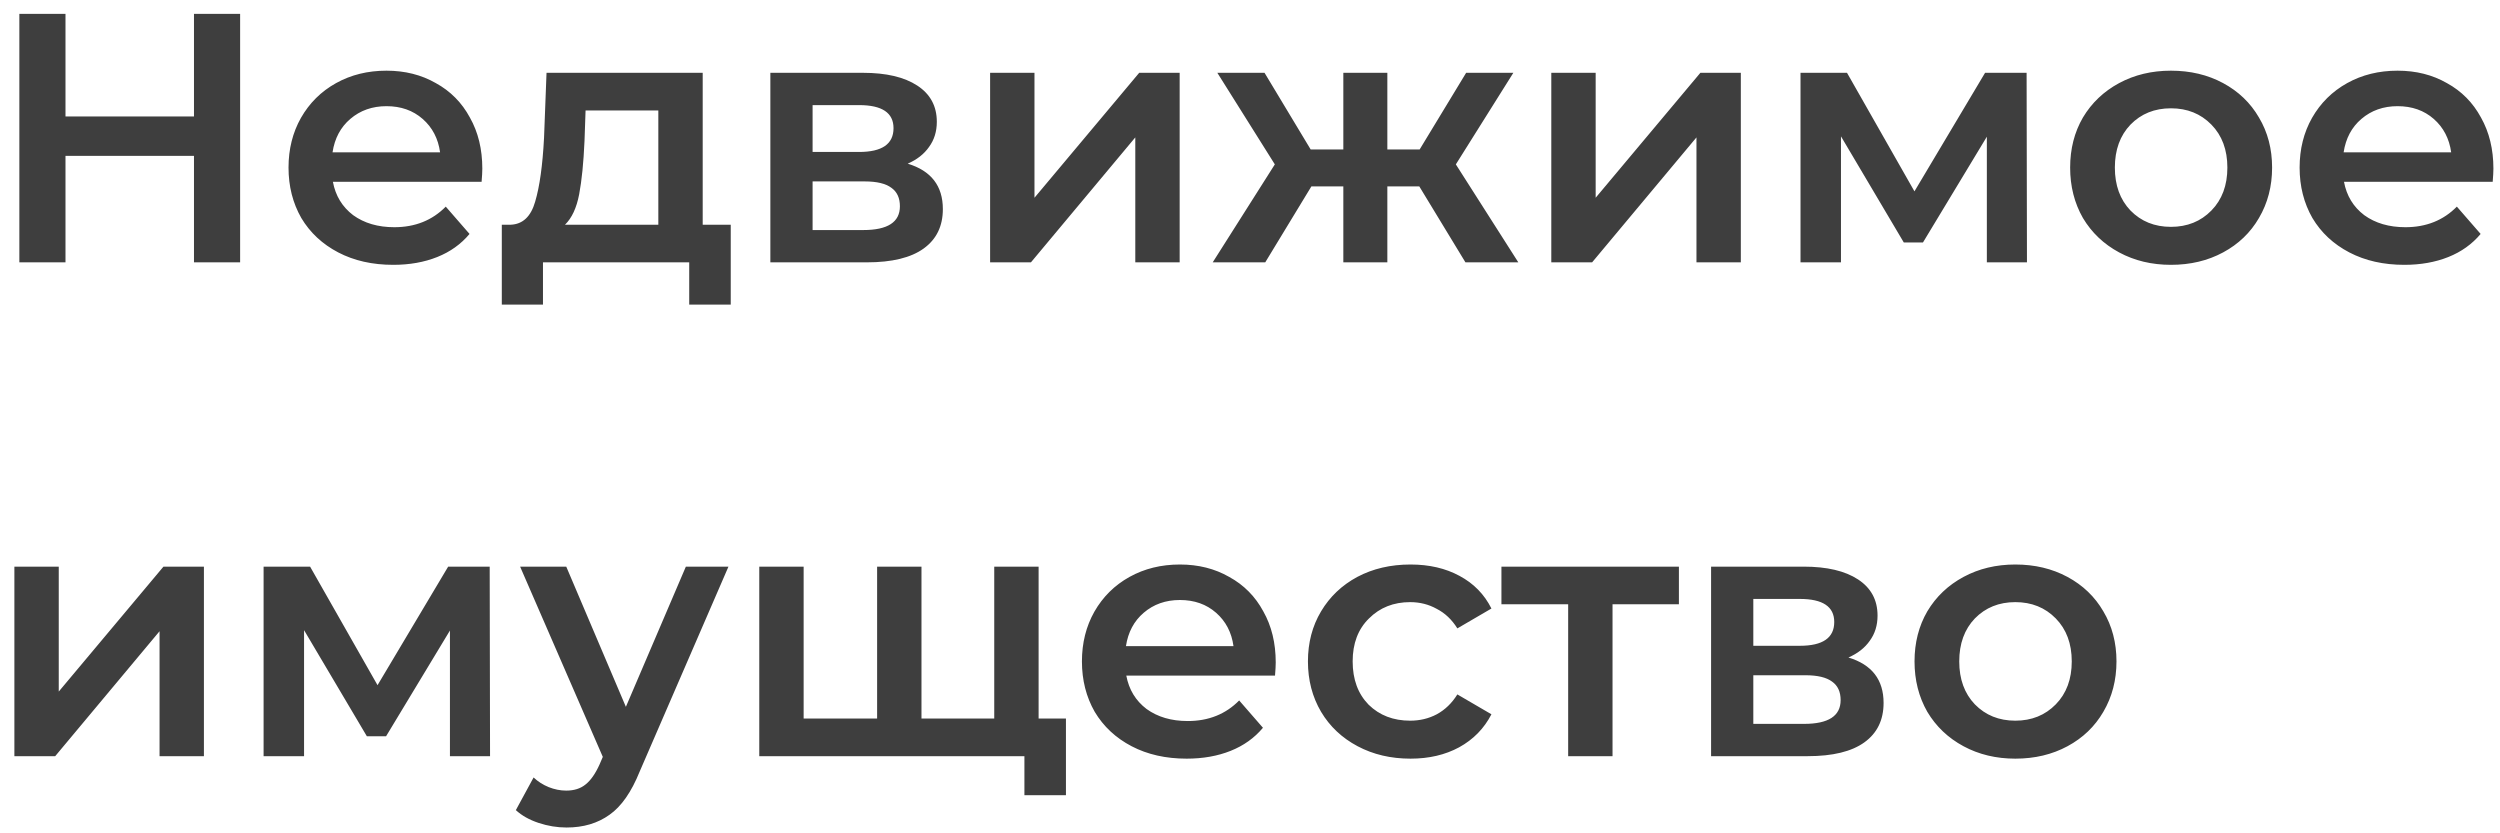<?xml version="1.0" encoding="UTF-8"?> <svg xmlns="http://www.w3.org/2000/svg" width="162" height="54" viewBox="0 0 162 54" fill="none"> <path d="M15.56 0.9V17H12.57V10.1H4.244V17H1.254V0.9H4.244V7.547H12.57V0.9H15.56ZM31.254 10.928C31.254 11.127 31.239 11.411 31.208 11.779H21.571C21.74 12.684 22.177 13.404 22.882 13.941C23.603 14.462 24.492 14.723 25.55 14.723C26.9 14.723 28.011 14.278 28.885 13.389L30.426 15.16C29.874 15.819 29.177 16.318 28.333 16.655C27.49 16.992 26.539 17.161 25.481 17.161C24.132 17.161 22.944 16.893 21.916 16.356C20.889 15.819 20.092 15.076 19.524 14.125C18.972 13.159 18.696 12.07 18.696 10.859C18.696 9.663 18.965 8.59 19.501 7.639C20.053 6.673 20.812 5.922 21.778 5.385C22.744 4.848 23.833 4.58 25.044 4.58C26.24 4.58 27.306 4.848 28.241 5.385C29.192 5.906 29.928 6.65 30.449 7.616C30.986 8.567 31.254 9.671 31.254 10.928ZM25.044 6.88C24.124 6.88 23.342 7.156 22.698 7.708C22.07 8.245 21.686 8.965 21.548 9.87H28.517C28.395 8.981 28.019 8.26 27.39 7.708C26.762 7.156 25.98 6.88 25.044 6.88ZM47.352 14.562V19.737H44.661V17H35.185V19.737H32.517V14.562H33.092C33.874 14.531 34.403 14.033 34.679 13.067C34.97 12.086 35.162 10.706 35.254 8.927L35.415 4.718H45.535V14.562H47.352ZM37.876 9.134C37.814 10.545 37.699 11.695 37.531 12.584C37.362 13.473 37.055 14.133 36.611 14.562H42.66V7.156H37.945L37.876 9.134ZM58.82 10.606C60.338 11.066 61.097 12.047 61.097 13.55C61.097 14.654 60.683 15.505 59.855 16.103C59.027 16.701 57.801 17 56.175 17H49.919V4.718H55.922C57.425 4.718 58.598 4.994 59.441 5.546C60.285 6.098 60.706 6.88 60.706 7.892C60.706 8.521 60.538 9.065 60.2 9.525C59.878 9.985 59.418 10.345 58.82 10.606ZM52.656 9.847H55.669C57.157 9.847 57.9 9.333 57.9 8.306C57.9 7.309 57.157 6.811 55.669 6.811H52.656V9.847ZM55.945 14.907C57.525 14.907 58.314 14.393 58.314 13.366C58.314 12.829 58.13 12.431 57.762 12.17C57.394 11.894 56.819 11.756 56.037 11.756H52.656V14.907H55.945ZM64.159 4.718H67.034V12.814L73.82 4.718H76.442V17H73.567V8.904L66.805 17H64.159V4.718ZM91.97 12.078H89.9V17H87.048V12.078H84.978L81.988 17H78.584L82.609 10.652L78.883 4.718H81.942L84.932 9.686H87.048V4.718H89.9V9.686H91.993L95.006 4.718H98.065L94.339 10.652L98.387 17H94.96L91.97 12.078ZM100.524 4.718H103.399V12.814L110.184 4.718H112.806V17H109.931V8.904L103.169 17H100.524V4.718ZM128.748 17V8.858L124.608 15.712H123.366L119.295 8.835V17H116.673V4.718H119.686L124.056 12.4L128.633 4.718H131.324L131.347 17H128.748ZM140.677 17.161C139.435 17.161 138.316 16.893 137.319 16.356C136.323 15.819 135.541 15.076 134.973 14.125C134.421 13.159 134.145 12.07 134.145 10.859C134.145 9.648 134.421 8.567 134.973 7.616C135.541 6.665 136.323 5.922 137.319 5.385C138.316 4.848 139.435 4.58 140.677 4.58C141.935 4.58 143.062 4.848 144.058 5.385C145.055 5.922 145.829 6.665 146.381 7.616C146.949 8.567 147.232 9.648 147.232 10.859C147.232 12.07 146.949 13.159 146.381 14.125C145.829 15.076 145.055 15.819 144.058 16.356C143.062 16.893 141.935 17.161 140.677 17.161ZM140.677 14.7C141.735 14.7 142.609 14.347 143.299 13.642C143.989 12.937 144.334 12.009 144.334 10.859C144.334 9.709 143.989 8.781 143.299 8.076C142.609 7.371 141.735 7.018 140.677 7.018C139.619 7.018 138.745 7.371 138.055 8.076C137.381 8.781 137.043 9.709 137.043 10.859C137.043 12.009 137.381 12.937 138.055 13.642C138.745 14.347 139.619 14.7 140.677 14.7ZM161.573 10.928C161.573 11.127 161.557 11.411 161.527 11.779H151.89C152.058 12.684 152.495 13.404 153.201 13.941C153.921 14.462 154.811 14.723 155.869 14.723C157.218 14.723 158.33 14.278 159.204 13.389L160.745 15.16C160.193 15.819 159.495 16.318 158.652 16.655C157.808 16.992 156.858 17.161 155.8 17.161C154.45 17.161 153.262 16.893 152.235 16.356C151.207 15.819 150.41 15.076 149.843 14.125C149.291 13.159 149.015 12.07 149.015 10.859C149.015 9.663 149.283 8.59 149.82 7.639C150.372 6.673 151.131 5.922 152.097 5.385C153.063 4.848 154.151 4.58 155.363 4.58C156.559 4.58 157.624 4.848 158.56 5.385C159.51 5.906 160.246 6.65 160.768 7.616C161.304 8.567 161.573 9.671 161.573 10.928ZM155.363 6.88C154.443 6.88 153.661 7.156 153.017 7.708C152.388 8.245 152.005 8.965 151.867 9.87H158.836C158.713 8.981 158.337 8.26 157.709 7.708C157.08 7.156 156.298 6.88 155.363 6.88ZM0.932 36.718H3.807V44.814L10.592 36.718H13.214V49H10.339V40.904L3.577 49H0.932V36.718ZM29.156 49V40.858L25.016 47.712H23.774L19.703 40.835V49H17.081V36.718H20.094L24.464 44.4L29.041 36.718H31.732L31.755 49H29.156ZM47.204 36.718L41.454 49.989C40.917 51.323 40.265 52.258 39.499 52.795C38.732 53.347 37.804 53.623 36.716 53.623C36.102 53.623 35.497 53.523 34.899 53.324C34.301 53.125 33.81 52.849 33.427 52.496L34.577 50.38C34.853 50.641 35.175 50.848 35.543 51.001C35.926 51.154 36.309 51.231 36.693 51.231C37.199 51.231 37.613 51.101 37.935 50.84C38.272 50.579 38.579 50.142 38.855 49.529L39.062 49.046L33.703 36.718H36.693L40.557 45.803L44.444 36.718H47.204ZM67.302 36.718V49H49.201V36.718H52.076V46.562H56.837V36.718H59.712V46.562H64.427V36.718H67.302ZM69.073 46.562V51.53H66.382V49H64.335V46.562H69.073ZM82.667 42.928C82.667 43.127 82.652 43.411 82.621 43.779H72.984C73.153 44.684 73.59 45.404 74.295 45.941C75.016 46.462 75.905 46.723 76.963 46.723C78.313 46.723 79.424 46.278 80.298 45.389L81.839 47.16C81.287 47.819 80.59 48.318 79.746 48.655C78.903 48.992 77.952 49.161 76.894 49.161C75.545 49.161 74.357 48.893 73.329 48.356C72.302 47.819 71.505 47.076 70.937 46.125C70.385 45.159 70.109 44.07 70.109 42.859C70.109 41.663 70.378 40.59 70.914 39.639C71.466 38.673 72.225 37.922 73.191 37.385C74.157 36.848 75.246 36.58 76.457 36.58C77.653 36.58 78.719 36.848 79.654 37.385C80.605 37.906 81.341 38.65 81.862 39.616C82.399 40.567 82.667 41.671 82.667 42.928ZM76.457 38.88C75.537 38.88 74.755 39.156 74.111 39.708C73.483 40.245 73.099 40.965 72.961 41.87H79.93C79.808 40.981 79.432 40.26 78.803 39.708C78.175 39.156 77.393 38.88 76.457 38.88ZM91.401 49.161C90.128 49.161 88.986 48.893 87.974 48.356C86.962 47.819 86.172 47.076 85.605 46.125C85.037 45.159 84.754 44.07 84.754 42.859C84.754 41.648 85.037 40.567 85.605 39.616C86.172 38.665 86.954 37.922 87.951 37.385C88.963 36.848 90.113 36.58 91.401 36.58C92.612 36.58 93.67 36.825 94.575 37.316C95.495 37.807 96.185 38.512 96.645 39.432L94.437 40.72C94.084 40.153 93.639 39.731 93.103 39.455C92.582 39.164 92.007 39.018 91.378 39.018C90.305 39.018 89.415 39.371 88.71 40.076C88.004 40.766 87.652 41.694 87.652 42.859C87.652 44.024 87.997 44.96 88.687 45.665C89.392 46.355 90.289 46.7 91.378 46.7C92.007 46.7 92.582 46.562 93.103 46.286C93.639 45.995 94.084 45.565 94.437 44.998L96.645 46.286C96.17 47.206 95.472 47.919 94.552 48.425C93.647 48.916 92.597 49.161 91.401 49.161ZM108.793 39.156H104.492V49H101.617V39.156H97.293V36.718H108.793V39.156ZM119.779 42.606C121.297 43.066 122.056 44.047 122.056 45.55C122.056 46.654 121.642 47.505 120.814 48.103C119.986 48.701 118.76 49 117.134 49H110.878V36.718H116.881C118.384 36.718 119.557 36.994 120.4 37.546C121.244 38.098 121.665 38.88 121.665 39.892C121.665 40.521 121.497 41.065 121.159 41.525C120.837 41.985 120.377 42.345 119.779 42.606ZM113.615 41.847H116.628C118.116 41.847 118.859 41.333 118.859 40.306C118.859 39.309 118.116 38.811 116.628 38.811H113.615V41.847ZM116.904 46.907C118.484 46.907 119.273 46.393 119.273 45.366C119.273 44.829 119.089 44.431 118.721 44.17C118.353 43.894 117.778 43.756 116.996 43.756H113.615V46.907H116.904ZM130.593 49.161C129.351 49.161 128.231 48.893 127.235 48.356C126.238 47.819 125.456 47.076 124.889 46.125C124.337 45.159 124.061 44.07 124.061 42.859C124.061 41.648 124.337 40.567 124.889 39.616C125.456 38.665 126.238 37.922 127.235 37.385C128.231 36.848 129.351 36.58 130.593 36.58C131.85 36.58 132.977 36.848 133.974 37.385C134.97 37.922 135.745 38.665 136.297 39.616C136.864 40.567 137.148 41.648 137.148 42.859C137.148 44.07 136.864 45.159 136.297 46.125C135.745 47.076 134.97 47.819 133.974 48.356C132.977 48.893 131.85 49.161 130.593 49.161ZM130.593 46.7C131.651 46.7 132.525 46.347 133.215 45.642C133.905 44.937 134.25 44.009 134.25 42.859C134.25 41.709 133.905 40.781 133.215 40.076C132.525 39.371 131.651 39.018 130.593 39.018C129.535 39.018 128.661 39.371 127.971 40.076C127.296 40.781 126.959 41.709 126.959 42.859C126.959 44.009 127.296 44.937 127.971 45.642C128.661 46.347 129.535 46.7 130.593 46.7Z" fill="#3E3E3E"></path> </svg> 